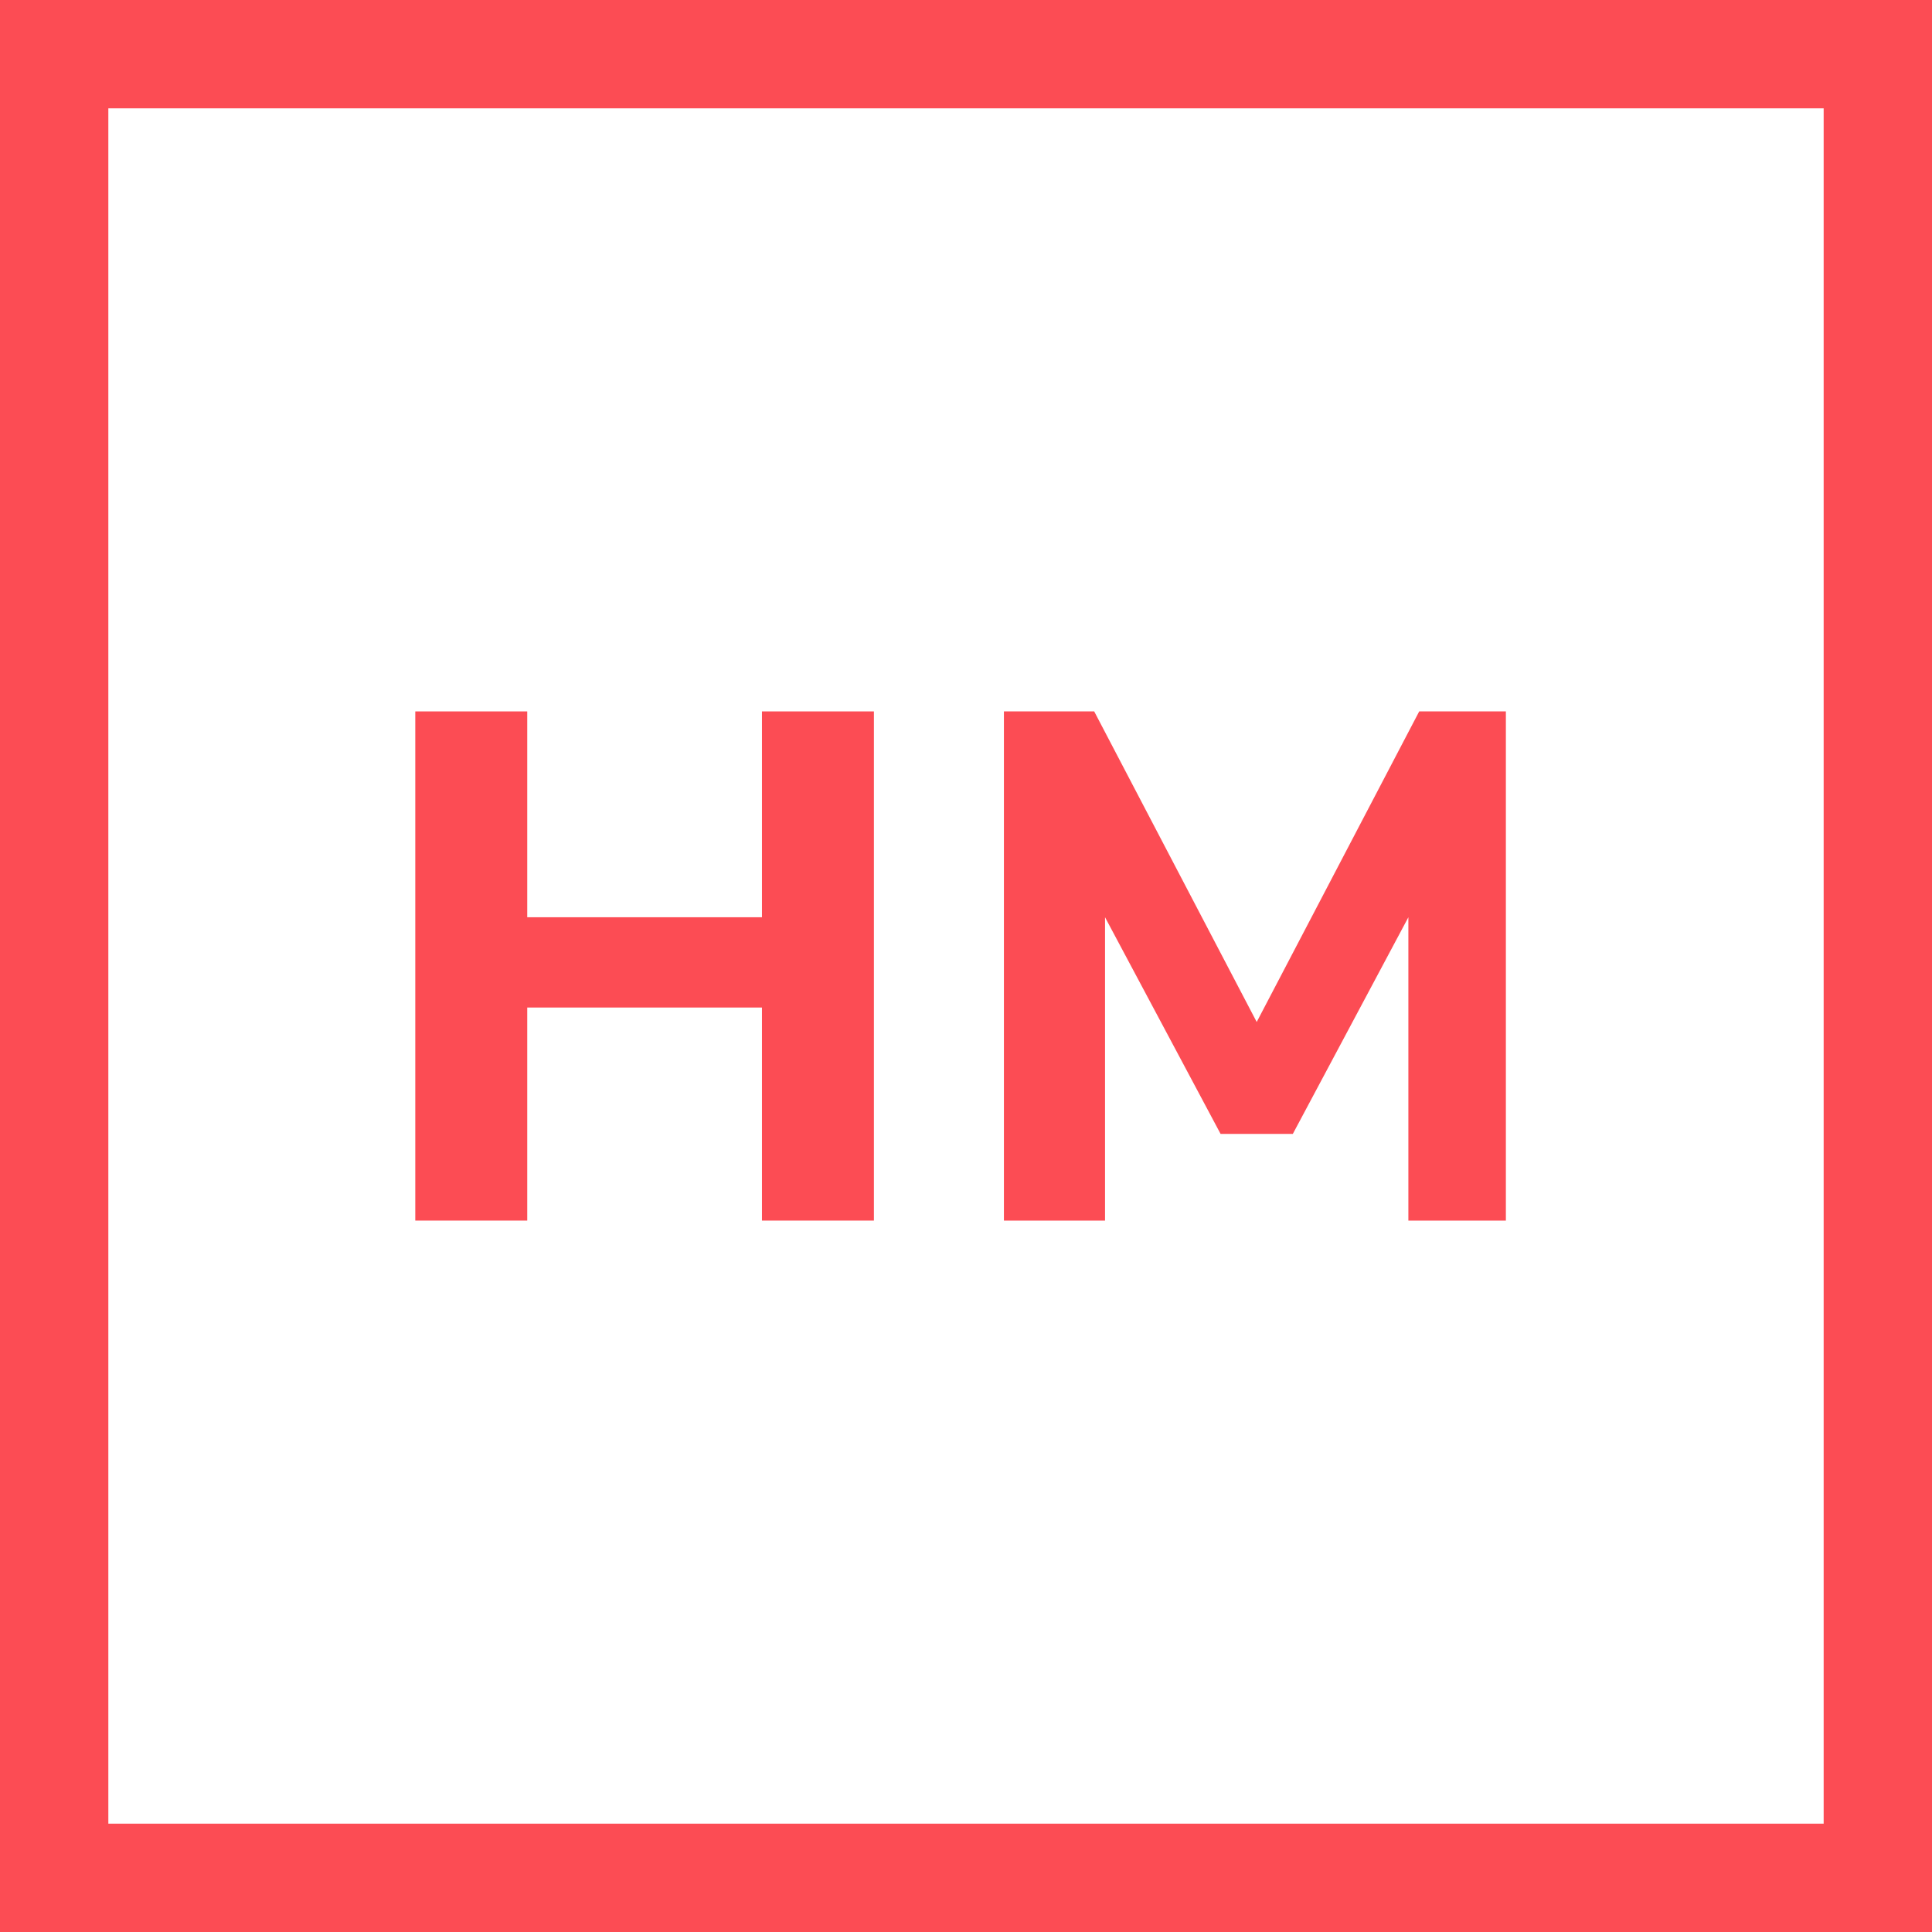 <?xml version="1.0" encoding="utf-8"?>
<!-- Generator: Adobe Illustrator 24.3.0, SVG Export Plug-In . SVG Version: 6.00 Build 0)  -->
<svg version="1.1" id="Layer_1" xmlns="http://www.w3.org/2000/svg" xmlns:xlink="http://www.w3.org/1999/xlink" x="0px" y="0px"
	 viewBox="0 0 53.5 53.5" style="enable-background:new 0 0 53.5 53.5;" xml:space="preserve">
<style type="text/css">
	.st0{fill:#FC4C54;}
</style>
<path class="st0" d="M50.5,3v47.5H3V3H50.5z M53.5,0H0v53.5h53.5V0z"/>
<path class="st0" d="M21.1,19.7h3.1v14.1h-3.1v-5.9h-6.5v5.9h-3.1V19.7h3.1v5.7h6.5V19.7z"/>
<path class="st0" d="M39.3,19.7h2.4v14.1H39v-8.4l-3.2,6h-2l-3.2-6v8.4h-2.8V19.7h2.5l4.5,8.6L39.3,19.7z"/>
</svg>
